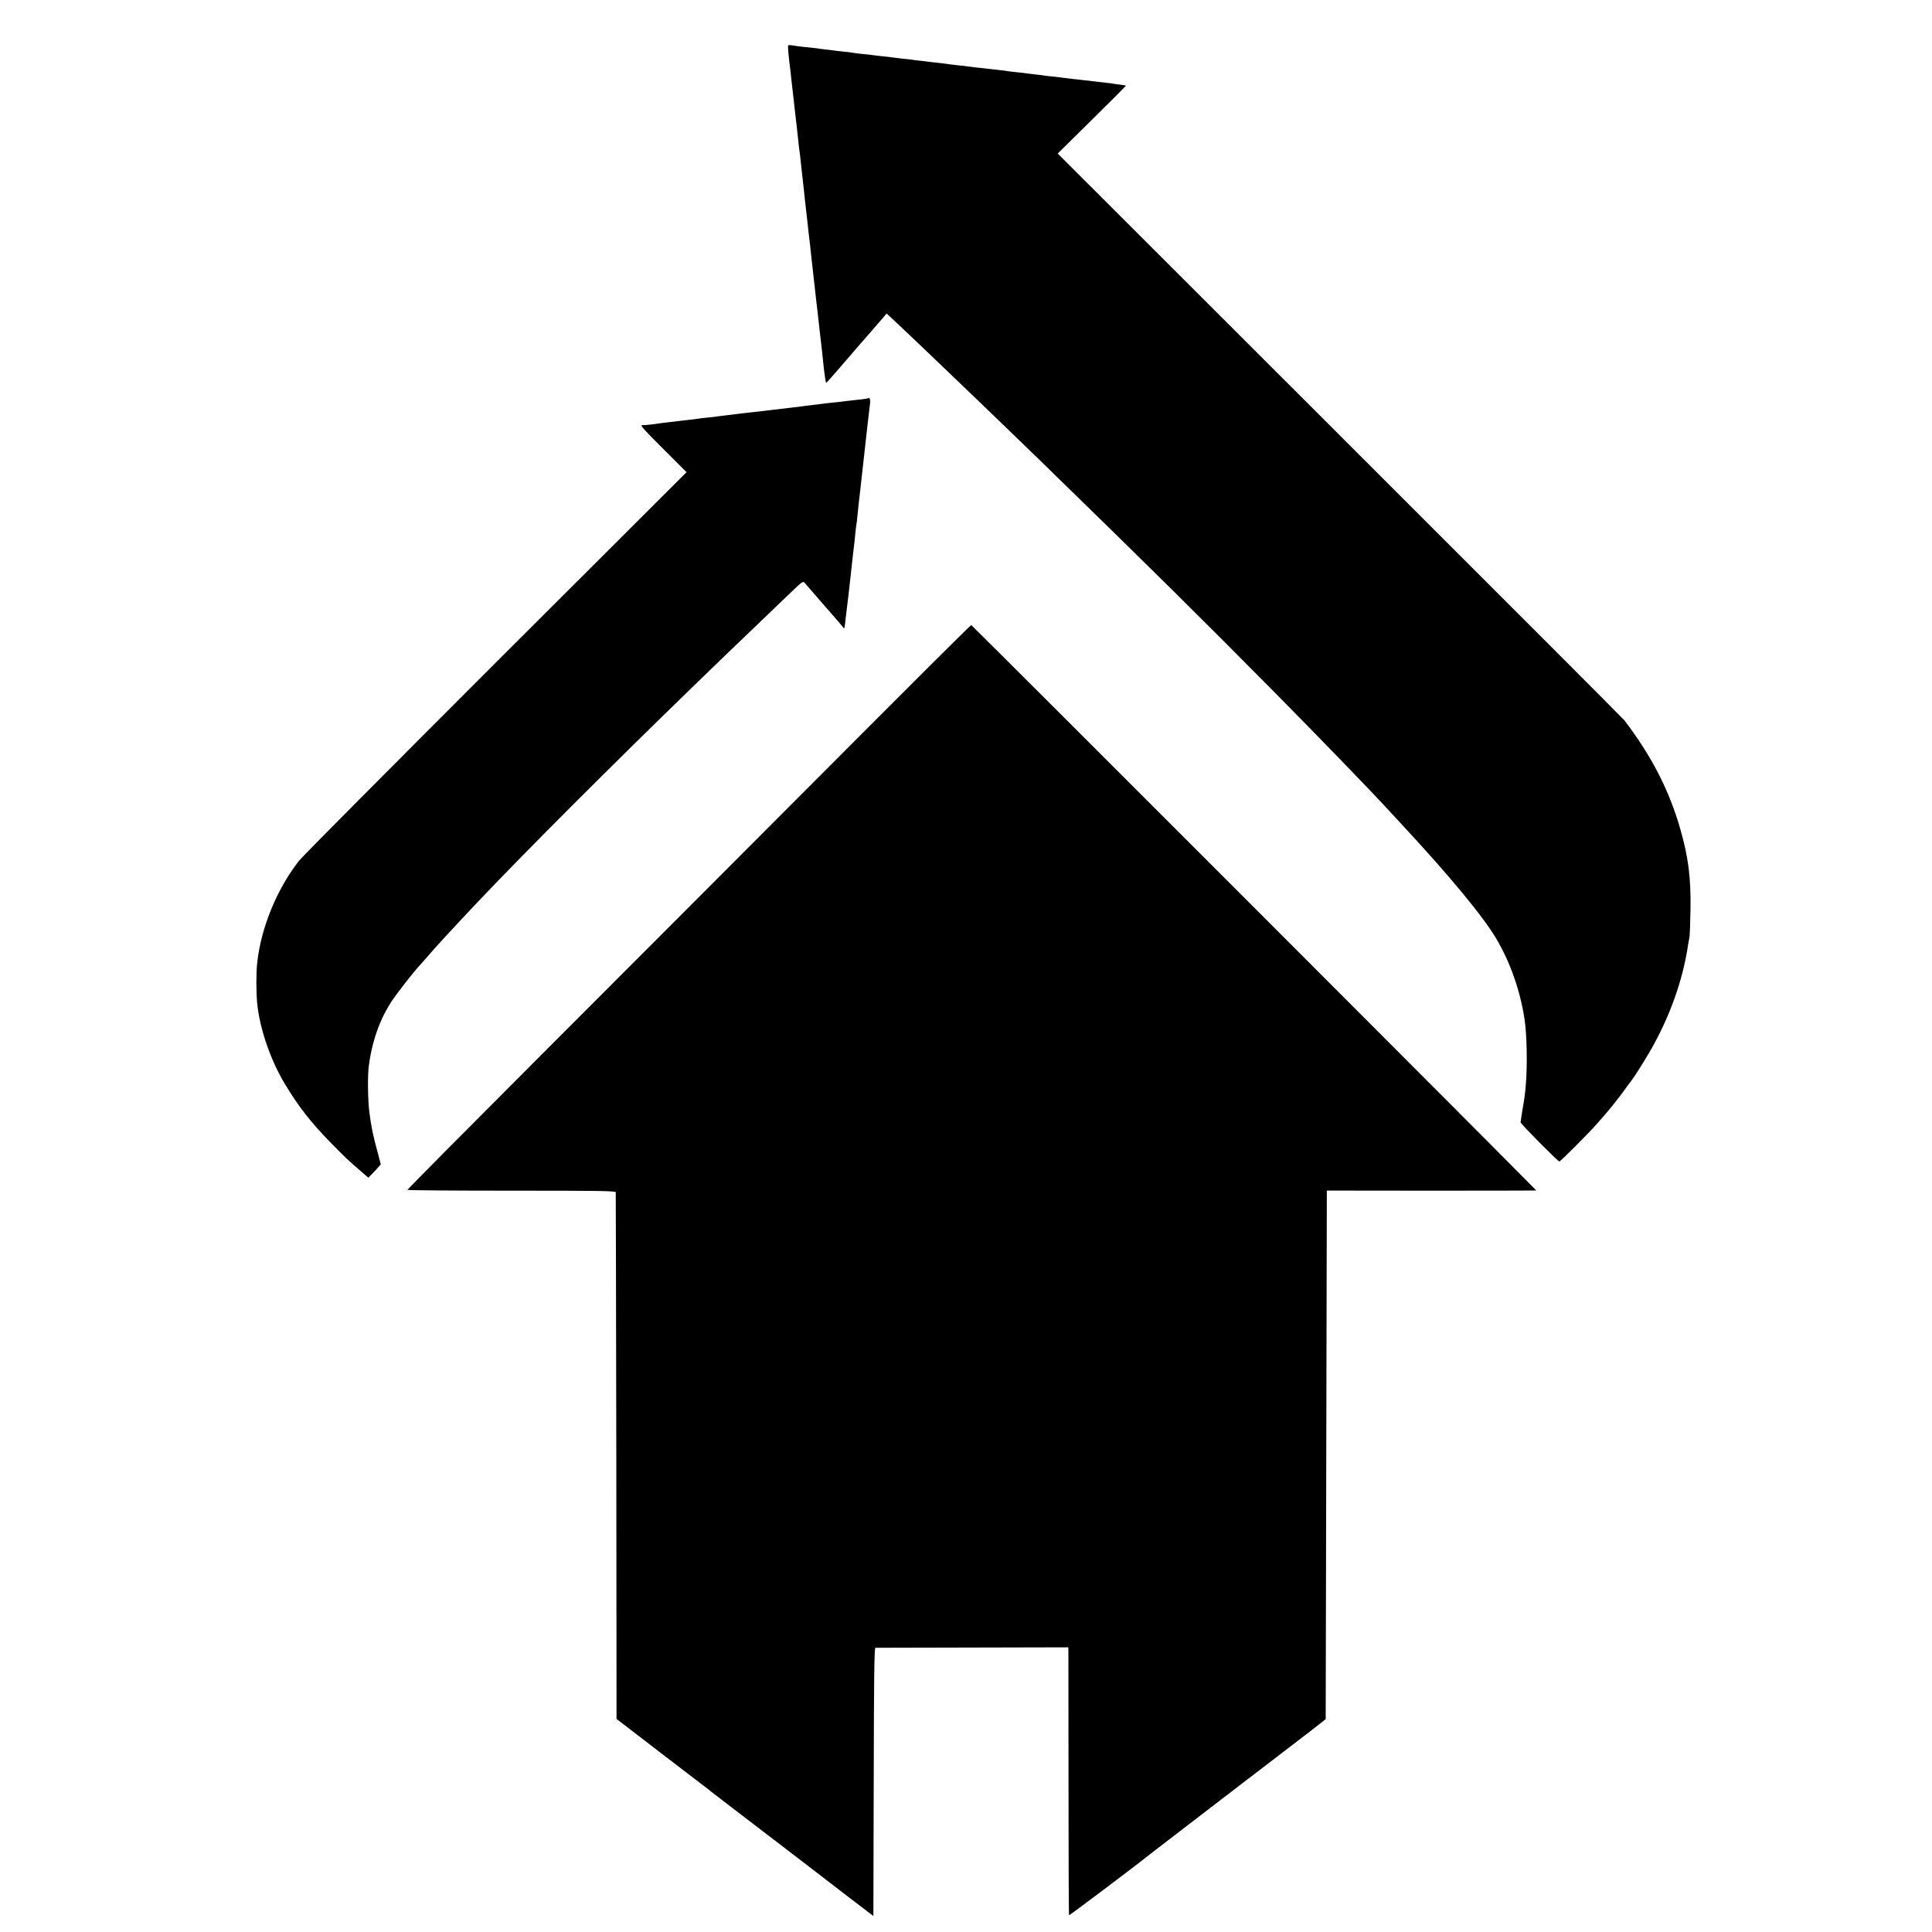 <?xml version="1.0" standalone="no"?>
<!DOCTYPE svg PUBLIC "-//W3C//DTD SVG 20010904//EN"
 "http://www.w3.org/TR/2001/REC-SVG-20010904/DTD/svg10.dtd">
<svg version="1.0" xmlns="http://www.w3.org/2000/svg"
 width="1700pt" height="1700pt" viewBox="0 0 1700 1700"
 preserveAspectRatio="xMidYMid meet">
<g transform="translate(0,1700) scale(0.1,-0.1)"
fill="#000000" stroke="none">
<path d="M6935 16600 c-3 -5 1 -64 9 -132 9 -68 18 -150 21 -183 4 -33 8 -71
10 -85 2 -14 6 -54 10 -90 4 -36 8 -76 10 -90 4 -26 22 -188 31 -275 2 -27 7
-61 9 -75 2 -14 7 -52 10 -85 3 -33 10 -94 15 -135 5 -41 12 -102 15 -135 3
-33 8 -76 10 -95 2 -19 11 -98 20 -175 8 -77 17 -156 20 -175 2 -19 7 -57 9
-85 16 -140 44 -392 51 -455 3 -19 12 -98 20 -175 9 -77 17 -151 19 -165 2
-14 12 -101 21 -193 10 -92 21 -167 24 -166 3 0 60 63 126 140 66 77 127 148
135 157 8 9 73 84 144 165 l128 148 30 -28 c92 -85 138 -130 292 -276 93 -89
219 -210 280 -268 61 -59 138 -133 171 -164 86 -82 495 -477 580 -560 1009
-982 1417 -1387 2080 -2057 362 -366 838 -858 976 -1009 13 -15 69 -75 125
-135 425 -458 717 -811 832 -1007 122 -207 209 -456 247 -707 20 -132 25 -394
12 -560 -8 -101 -10 -117 -33 -250 -7 -47 -14 -90 -14 -96 0 -13 328 -344 341
-344 10 0 268 258 334 335 28 32 55 63 60 69 40 44 113 135 169 211 36 50 69
95 74 100 17 20 100 152 151 238 179 305 300 640 346 962 4 22 9 51 12 65 2
14 6 122 8 240 4 276 -19 456 -87 695 -97 345 -254 651 -495 967 -10 13 -1135
1140 -2502 2505 l-2484 2482 301 297 c166 164 301 299 299 300 -1 2 -25 6 -52
9 -28 4 -61 8 -75 11 -14 2 -47 6 -75 9 -67 7 -144 16 -175 20 -14 2 -54 7
-90 10 -36 4 -73 9 -82 10 -9 2 -45 6 -80 10 -35 3 -74 7 -88 10 -14 2 -50 7
-80 10 -30 3 -66 8 -80 10 -14 2 -54 7 -90 10 -36 4 -72 8 -80 10 -8 2 -44 7
-80 10 -36 4 -76 8 -90 10 -14 2 -54 7 -90 10 -36 4 -73 9 -82 10 -9 2 -48 7
-85 10 -37 4 -75 9 -83 10 -9 2 -43 6 -75 10 -33 3 -74 8 -91 10 -17 3 -57 7
-89 11 -32 3 -66 7 -74 9 -9 2 -45 6 -81 9 -36 4 -76 9 -90 11 -14 3 -53 7
-88 10 -35 4 -72 8 -83 10 -11 2 -50 7 -87 10 -37 3 -74 8 -82 10 -8 2 -46 7
-85 11 -38 3 -78 8 -89 10 -10 2 -44 6 -75 9 -31 4 -67 8 -81 11 -14 2 -56 6
-95 10 -38 3 -87 10 -108 14 -20 4 -39 4 -42 0z"/>
<path d="M7639 13496 c-2 -2 -29 -7 -59 -10 -30 -3 -91 -10 -135 -15 -44 -6
-107 -13 -140 -16 -33 -3 -71 -8 -85 -10 -14 -2 -50 -7 -80 -10 -30 -3 -66 -8
-80 -10 -14 -2 -50 -7 -80 -10 -54 -6 -90 -10 -170 -20 -82 -10 -116 -14 -170
-20 -30 -3 -71 -8 -90 -10 -61 -8 -114 -14 -165 -20 -27 -3 -60 -7 -72 -9 -12
-3 -50 -7 -85 -10 -34 -3 -72 -8 -83 -10 -11 -2 -47 -7 -80 -10 -33 -4 -76 -9
-95 -11 -19 -3 -57 -7 -85 -10 -27 -3 -63 -8 -80 -10 -53 -9 -129 -17 -155
-16 -20 1 14 -38 183 -206 l208 -208 -1680 -1677 c-923 -923 -1702 -1706
-1729 -1741 -196 -250 -337 -594 -369 -902 -10 -87 -9 -256 0 -353 22 -222
117 -500 242 -707 121 -202 233 -345 410 -525 118 -120 146 -148 258 -244 l68
-59 55 56 c29 32 54 59 54 62 0 3 -13 54 -29 113 -37 132 -57 230 -71 347 -13
102 -16 312 -6 395 27 222 99 427 208 588 47 70 192 255 233 298 11 12 39 43
62 70 81 96 230 257 467 508 402 424 1154 1177 1877 1878 268 260 320 310 598
576 96 92 219 211 275 264 93 89 102 95 116 80 8 -10 42 -49 75 -87 33 -39 62
-72 65 -75 3 -3 34 -39 70 -80 36 -41 75 -86 88 -101 12 -14 29 -34 37 -45 11
-15 15 -16 16 -4 1 8 3 20 4 25 1 6 5 41 9 79 4 38 9 79 11 90 2 12 6 48 10
81 11 104 16 148 25 225 5 41 12 102 15 135 4 33 8 71 10 85 2 14 7 57 10 95
4 39 8 77 10 85 2 8 7 47 10 85 4 39 15 144 26 235 10 91 21 188 24 215 12
113 22 202 34 305 6 47 13 110 16 140 3 30 8 71 11 91 5 32 -5 56 -17 45z"/>
<path d="M7208 10167 c-730 -732 -1845 -1849 -2477 -2481 -632 -633 -1148
-1153 -1146 -1156 2 -4 415 -7 917 -7 782 0 913 -2 916 -14 1 -8 3 -1053 5
-2324 l2 -2310 377 -290 c208 -159 390 -299 405 -310 15 -11 38 -29 52 -41 23
-18 390 -300 761 -583 69 -53 141 -108 160 -123 19 -15 141 -109 270 -208
l235 -179 3 1179 c2 934 5 1180 15 1181 6 0 391 1 855 2 l842 2 1 -30 c0 -16
1 -545 1 -1175 0 -630 2 -1148 5 -1152 2 -5 597 443 723 545 20 16 1182 908
1323 1015 60 46 132 101 160 124 l52 41 5 2325 5 2326 923 -1 c508 0 922 1
920 2 -433 441 -4965 4975 -4972 4975 -6 0 -608 -600 -1338 -1333z"/>
</g>
</svg>
